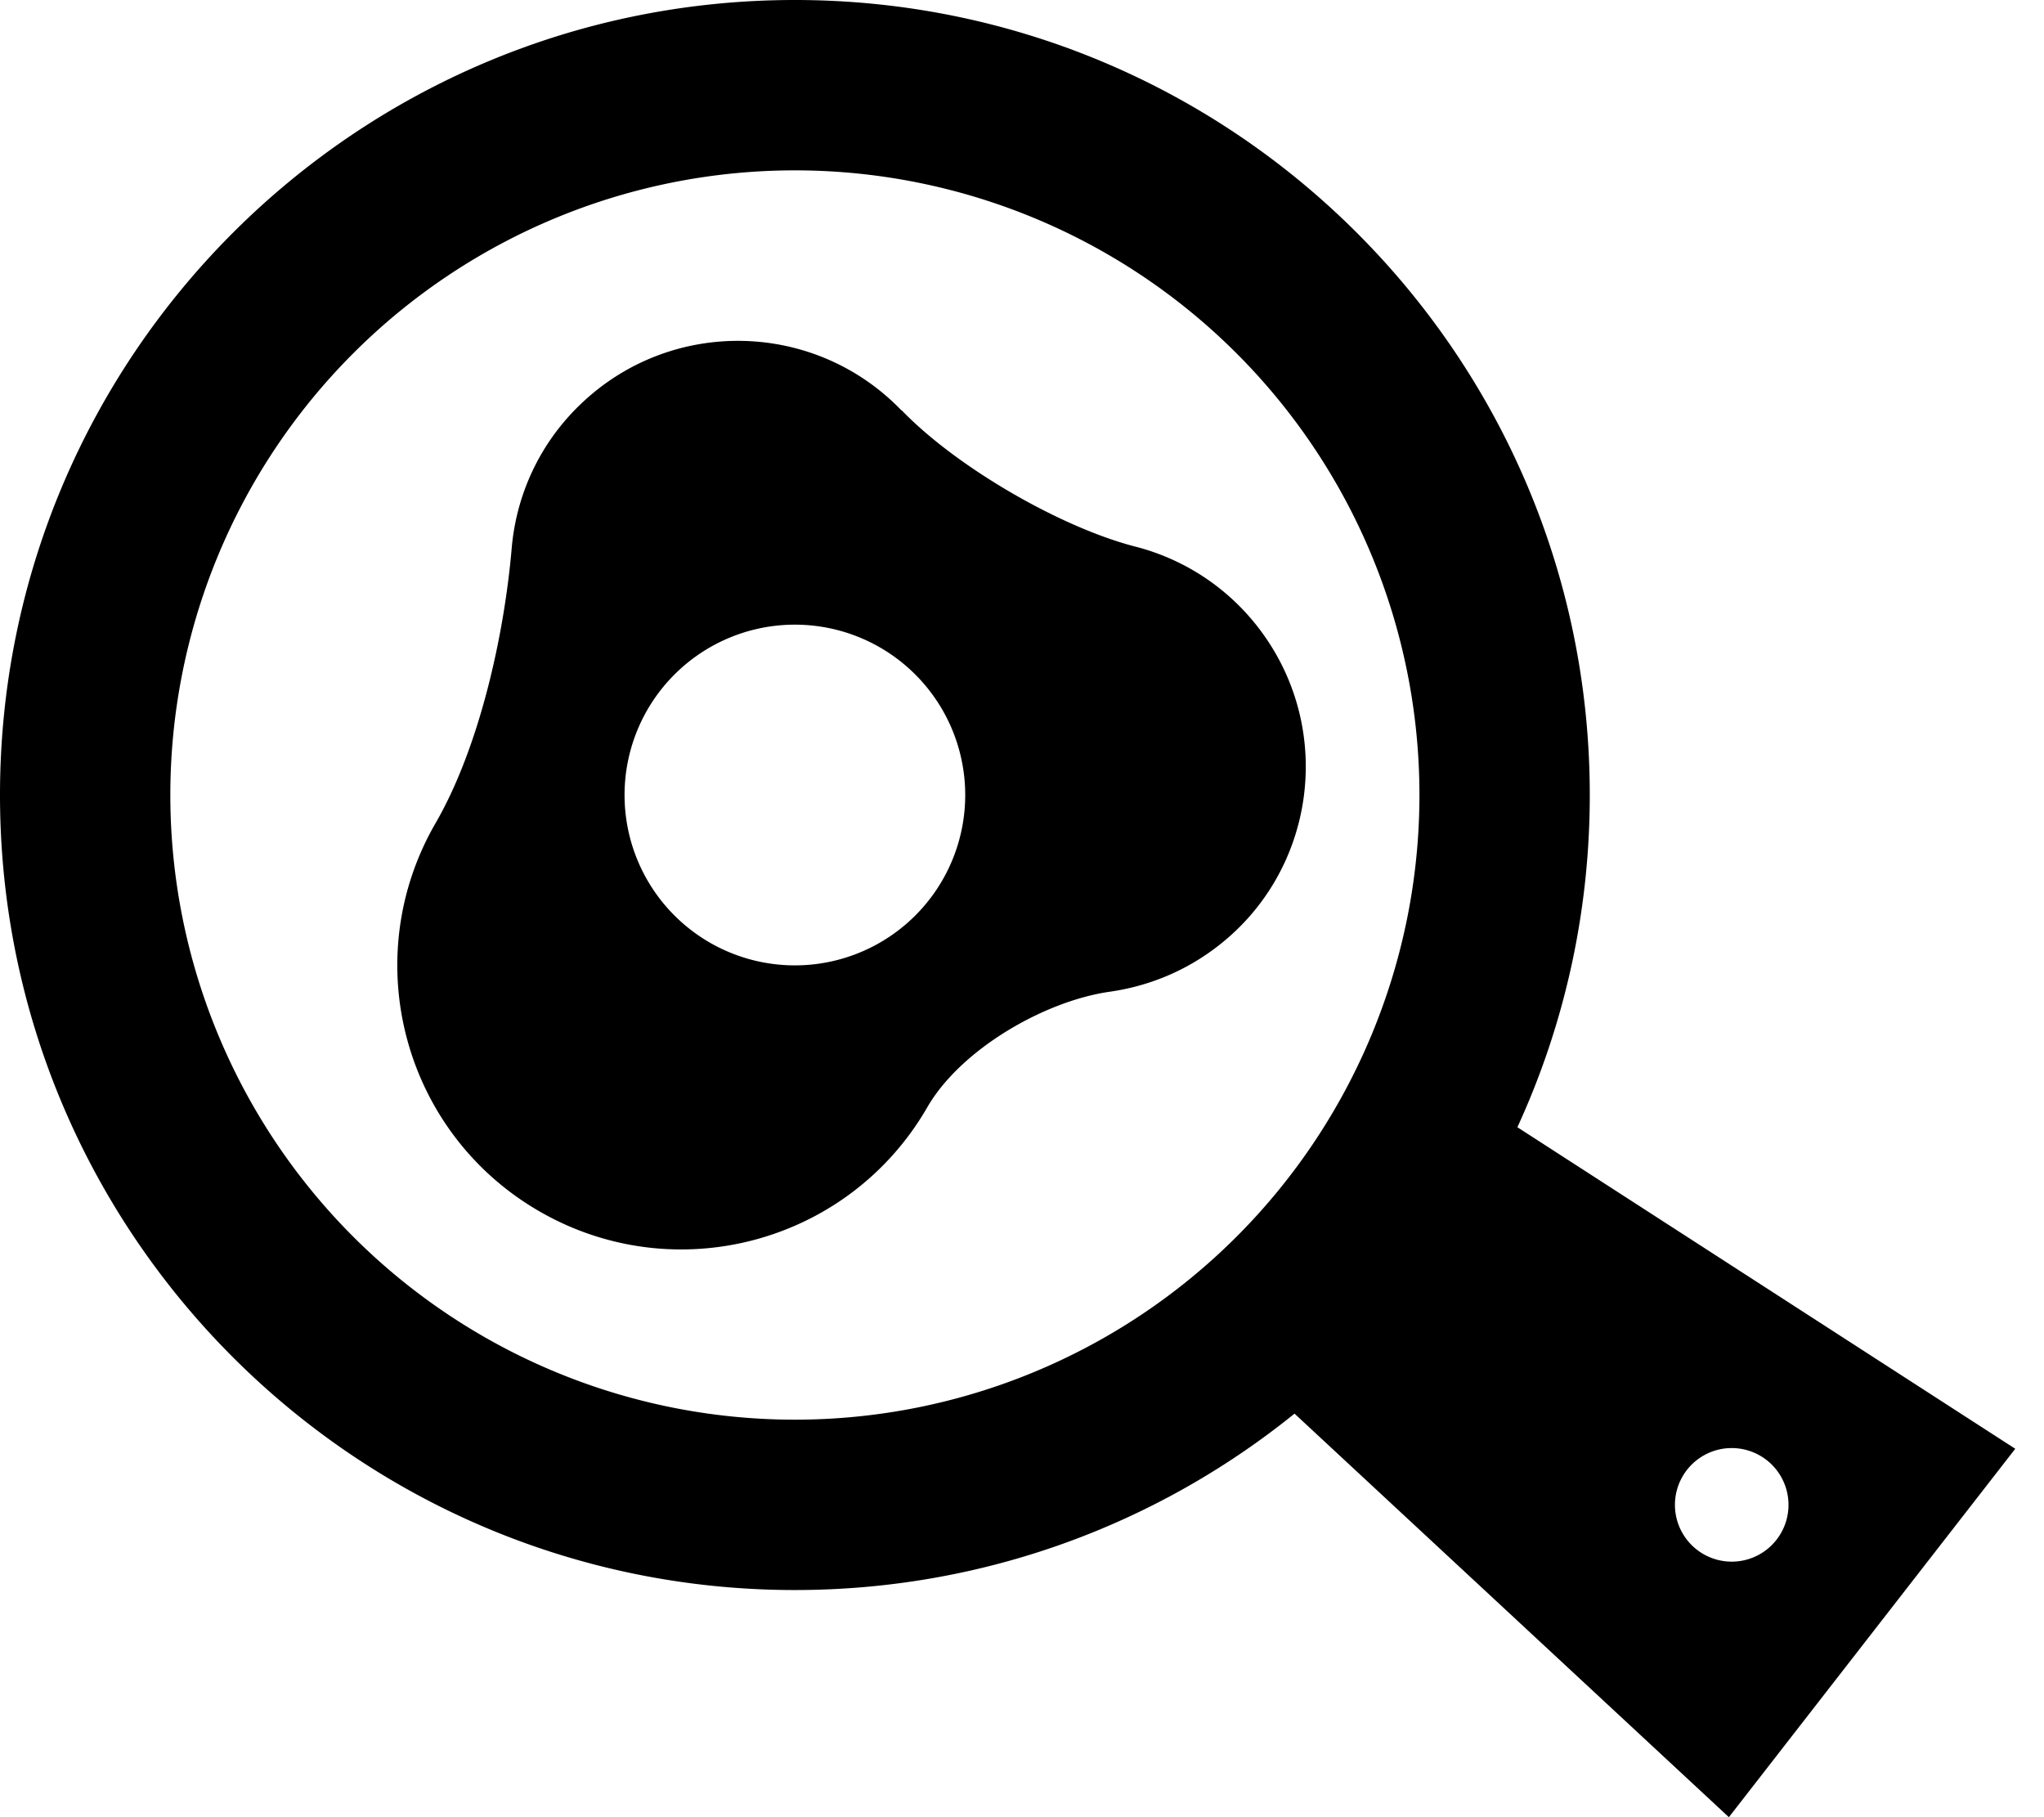 <svg xmlns="http://www.w3.org/2000/svg" viewBox="0 0 576 512"><!--! Font Awesome Pro 7.0.0 by @fontawesome - https://fontawesome.com License - https://fontawesome.com/license (Commercial License) Copyright 2025 Fonticons, Inc. --><path fill="currentColor" d="M400 224a176 176 0 1 0 -352 0 176 176 0 1 0 352 0zM364.8 398.3C326.3 429.4 277.3 448 224 448 100.3 448 0 347.7 0 224S100.3 0 224 0 448 100.3 448 224c0 33.4-7.3 65.1-20.4 93.6L567.9 408.2 487.2 512 364.8 398.3zM504 424a16 16 0 1 0 -32 0 16 16 0 1 0 32 0zM254.1 115.6c15.2 15.8 44.5 32.9 65.8 38.4 13.7 3.5 26.4 11.6 35.5 23.9 21 28.4 15.1 68.5-13.3 89.5-8.9 6.6-18.9 10.5-29.2 12-18.6 2.6-42.2 16.3-51.6 32.6-22.1 38.3-71 51.4-109.3 29.3s-51.4-71-29.3-109.3c12.4-21.4 19.4-53 21.5-77.6 1.3-14.9 7.8-29.4 19.4-40.5 25.5-24.5 66-23.7 90.5 1.8zM272 224a48 48 0 1 0 -96 0 48 48 0 1 0 96 0z"/></svg>